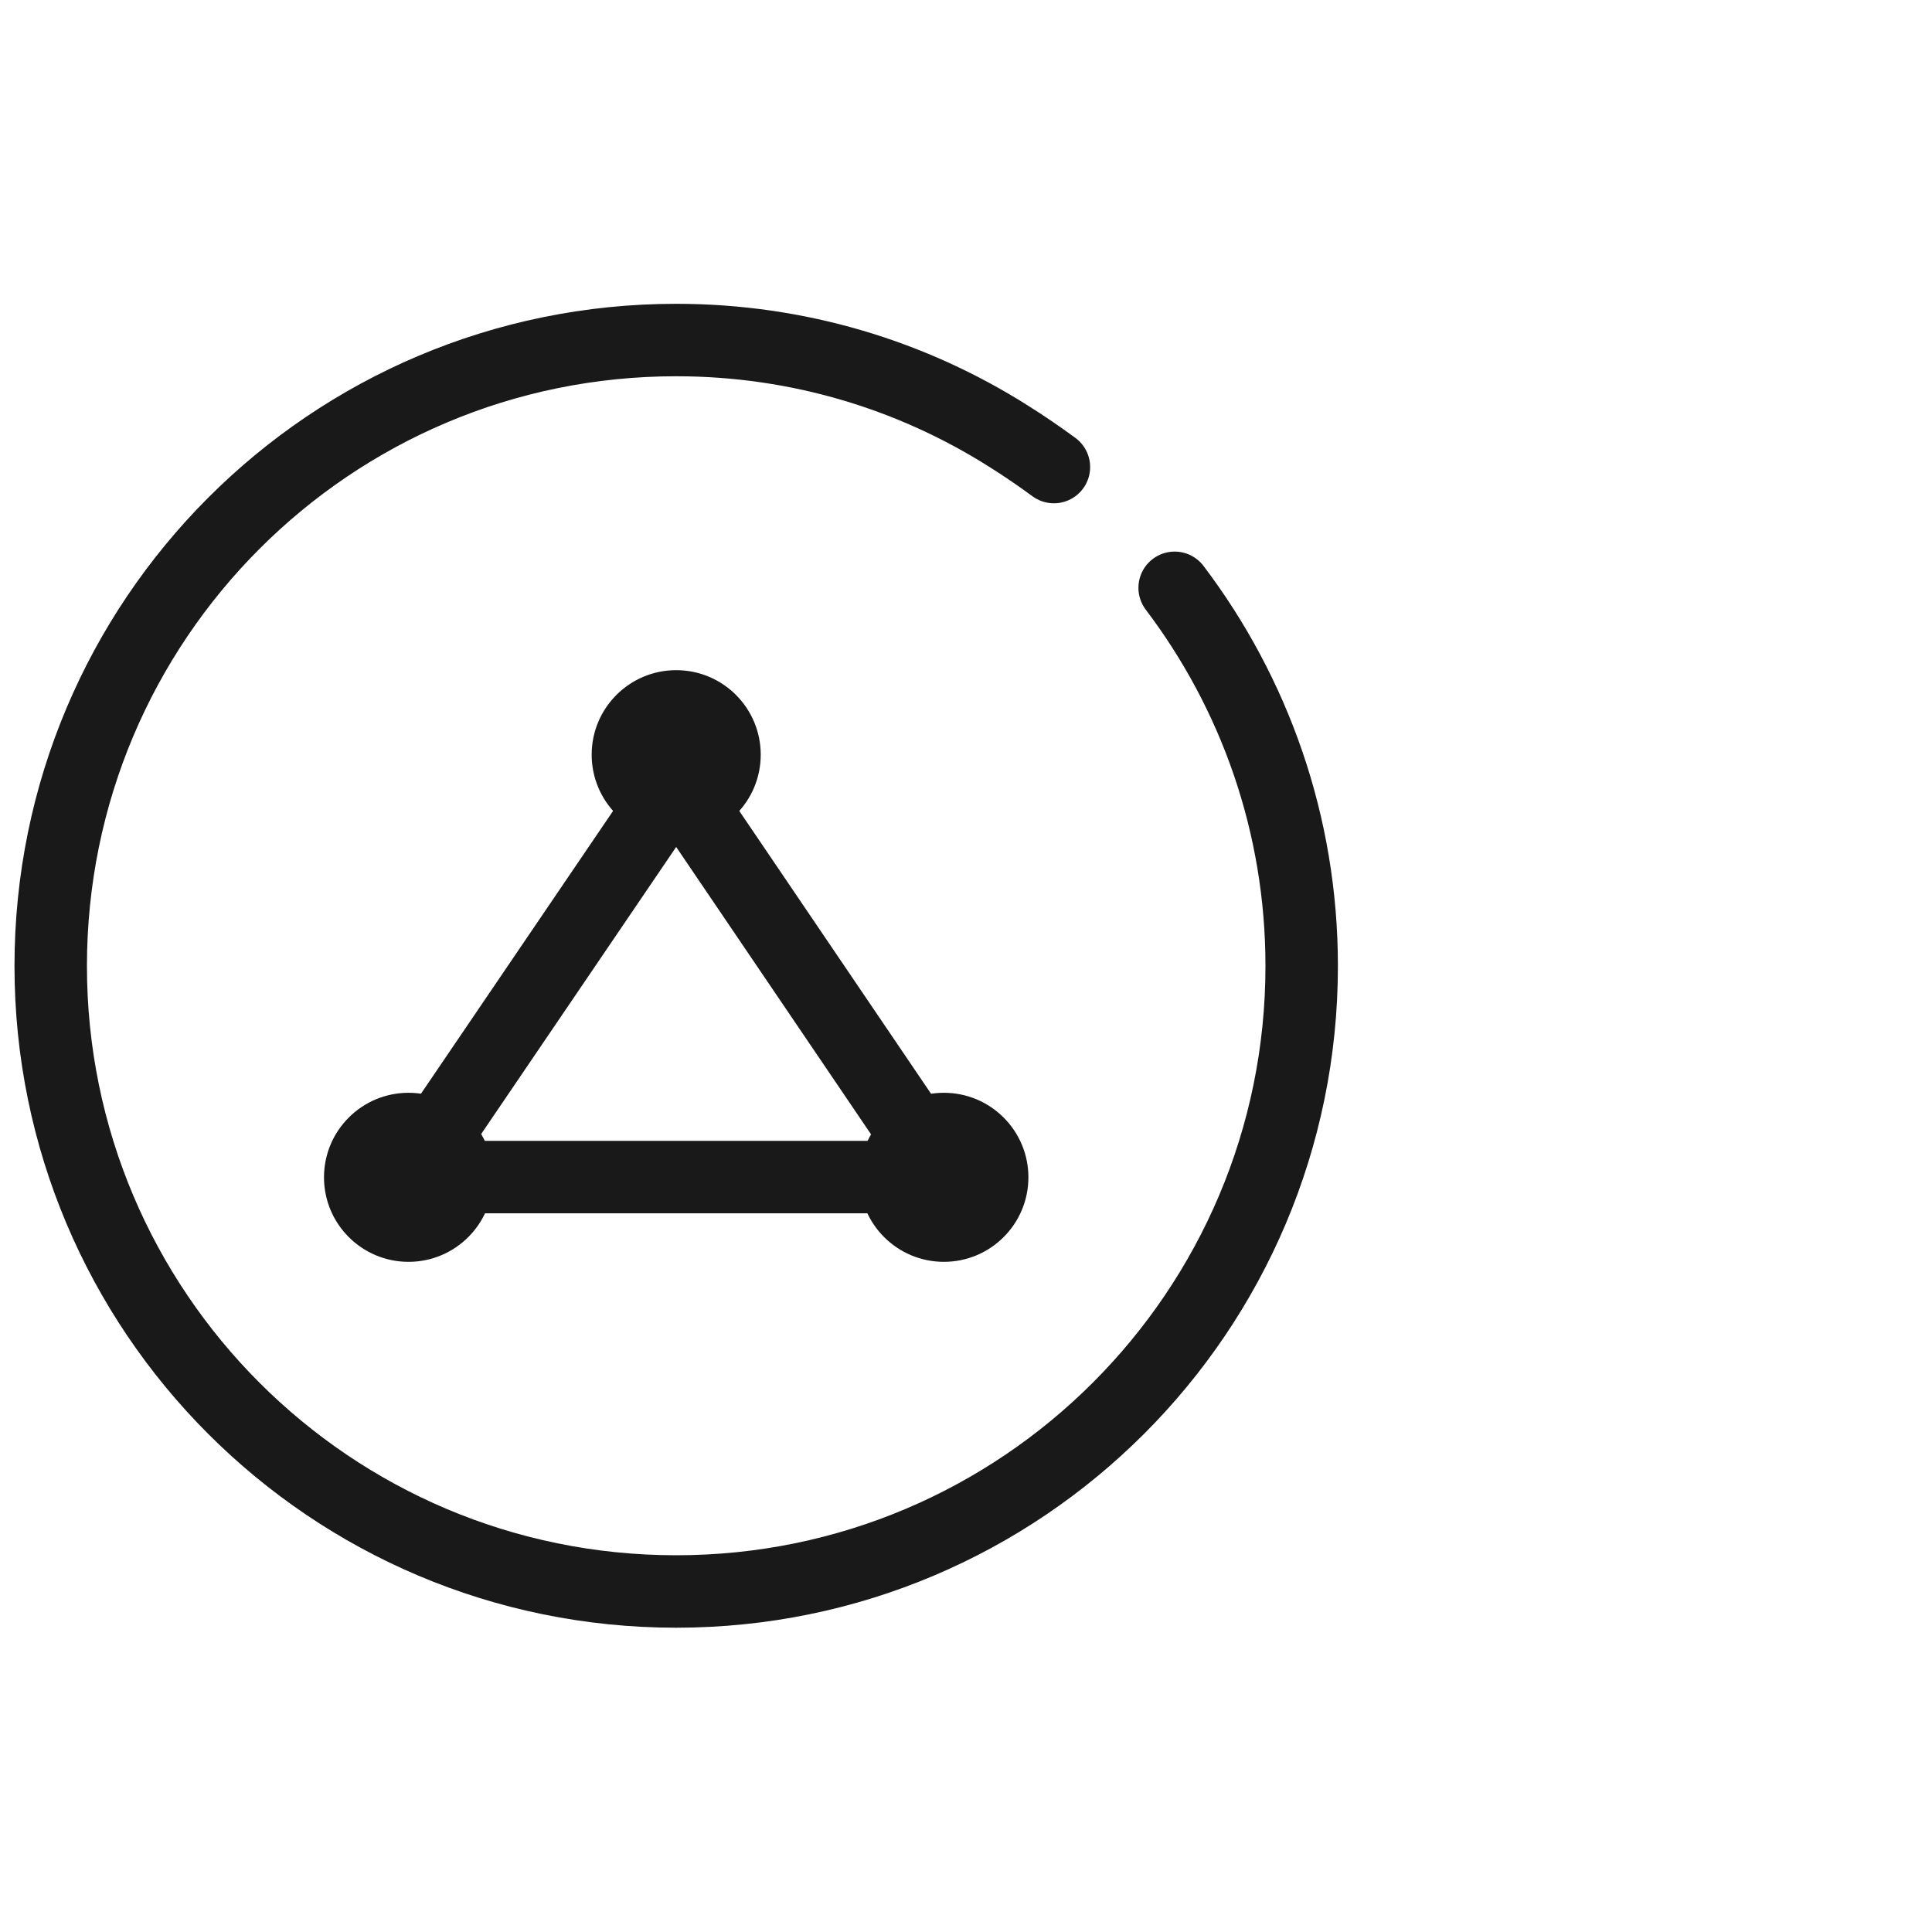<svg width="40" height="40" viewBox="0 0 40 40" fill="none" xmlns="http://www.w3.org/2000/svg" xmlns:xlink="http://www.w3.org/1999/xlink">
	<desc>
			Created with Pixso.
	</desc>
	<defs/>
	<g opacity="0">
		<rect id="矩形 40" width="40" height="40" fill="#C4C4C4" fill-opacity="1"/>
	</g>
	<g opacity="0">
		<path id="path1" d="M0 19.98C0 17.8 -0.01 15.61 0 13.42C-0.01 12.36 0.12 11.31 0.39 10.28C0.96 8.11 2.37 6.82 4.54 6.33C5.63 6.09 6.74 5.98 7.85 6C12.05 6 16.24 6 20.44 6C21.49 5.99 22.55 6.11 23.58 6.36C25.82 6.9 27.16 8.32 27.67 10.55C27.9 11.6 28.01 12.67 27.99 13.75C27.99 17.99 27.99 22.23 27.99 26.47C28 27.52 27.88 28.57 27.63 29.58C27.09 31.82 25.67 33.16 23.44 33.66C22.35 33.9 21.24 34.01 20.13 33.99C15.95 33.99 11.78 33.99 7.6 33.99C6.53 34 5.47 33.88 4.43 33.64C2.18 33.09 0.84 31.67 0.33 29.43C0.07 28.29 0 27.15 0 26C0 24 0 21.99 0 19.98Z" fill="#FFFFFF" fill-opacity="1" fill-rule="nonzero"/>
		<path id="path1" d="M0 13.42C-0.01 12.36 0.12 11.31 0.39 10.28C0.96 8.11 2.37 6.82 4.54 6.33C5.63 6.09 6.74 5.98 7.85 6C12.05 6 16.24 6 20.44 6C21.49 5.99 22.55 6.11 23.58 6.36C25.82 6.9 27.16 8.32 27.67 10.55C27.9 11.6 28.01 12.67 27.99 13.75C27.99 17.99 27.99 22.23 27.99 26.47C28 27.52 27.88 28.57 27.63 29.58C27.09 31.82 25.67 33.16 23.44 33.66C22.35 33.9 21.24 34.01 20.13 33.99C15.95 33.99 11.78 33.99 7.6 33.99C6.53 34 5.47 33.88 4.43 33.64C2.18 33.09 0.84 31.67 0.33 29.43C0.07 28.29 0 27.15 0 26C0 24 0 21.99 0 19.98C0 17.8 -0.01 15.61 0 13.42Z" stroke="#FFFFFF" stroke-opacity="0" stroke-width="1.5"/>
	</g>
	<path id="path5" d="M22.42 10.13C22.4 10.16 22.37 10.18 22.35 10.21L23.79 11.64C23.81 11.62 23.84 11.6 23.87 11.58C24.2 11.32 24.66 11.39 24.92 11.72L24.91 11.75L24.33 12.19C25.97 14.36 26.95 17.06 26.95 20C26.95 27.15 21.15 32.95 14 32.95C6.84 32.95 1.05 27.15 1.05 20C1.05 12.84 6.84 7.04 14 7.04C16.53 7.04 18.89 7.77 20.88 9.03C21.2 9.23 21.51 9.44 21.8 9.66L22.25 9.08L22.27 9.08C22.61 9.33 22.67 9.79 22.42 10.13Z" fill="#FFFFFF" fill-opacity="0" fill-rule="evenodd"/>
	<path id="path5" d="M21.82 9.67C21.52 9.45 21.2 9.23 20.88 9.03C18.89 7.77 16.53 7.04 14 7.04C6.84 7.04 1.05 12.84 1.05 20C1.05 27.15 6.84 32.95 14 32.95C21.15 32.95 26.95 27.15 26.95 20C26.95 17.06 25.97 14.35 24.32 12.17" stroke="#191919" stroke-opacity="1" stroke-width="1.5" stroke-linejoin="round" stroke-linecap="round"/>
	<path id="多边形 4" d="M8.45 24.37L12.14 24.37L15.85 24.37L19.54 24.37L14 16.2L8.45 24.37Z" stroke="#191919" stroke-opacity="1" stroke-width="1.5"/>
	<circle id="椭圆形" cx="14" cy="15.625" r="1.75" fill="#191919" fill-opacity="1"/>
	<circle id="椭圆形" cx="14" cy="15.625" r="1" stroke="#979797" stroke-opacity="0" stroke-width="1.5"/>
	<circle id="椭圆形" cx="8.458" cy="24.375" r="1.75" fill="#191919" fill-opacity="1"/>
	<circle id="椭圆形" cx="8.458" cy="24.375" r="1" stroke="#979797" stroke-opacity="0" stroke-width="1.5"/>
	<circle id="椭圆形" cx="19.542" cy="24.375" r="1.75" fill="#191919" fill-opacity="1"/>
	<circle id="椭圆形" cx="19.542" cy="24.375" r="1" stroke="#979797" stroke-opacity="0" stroke-width="1.5"/>
</svg>
